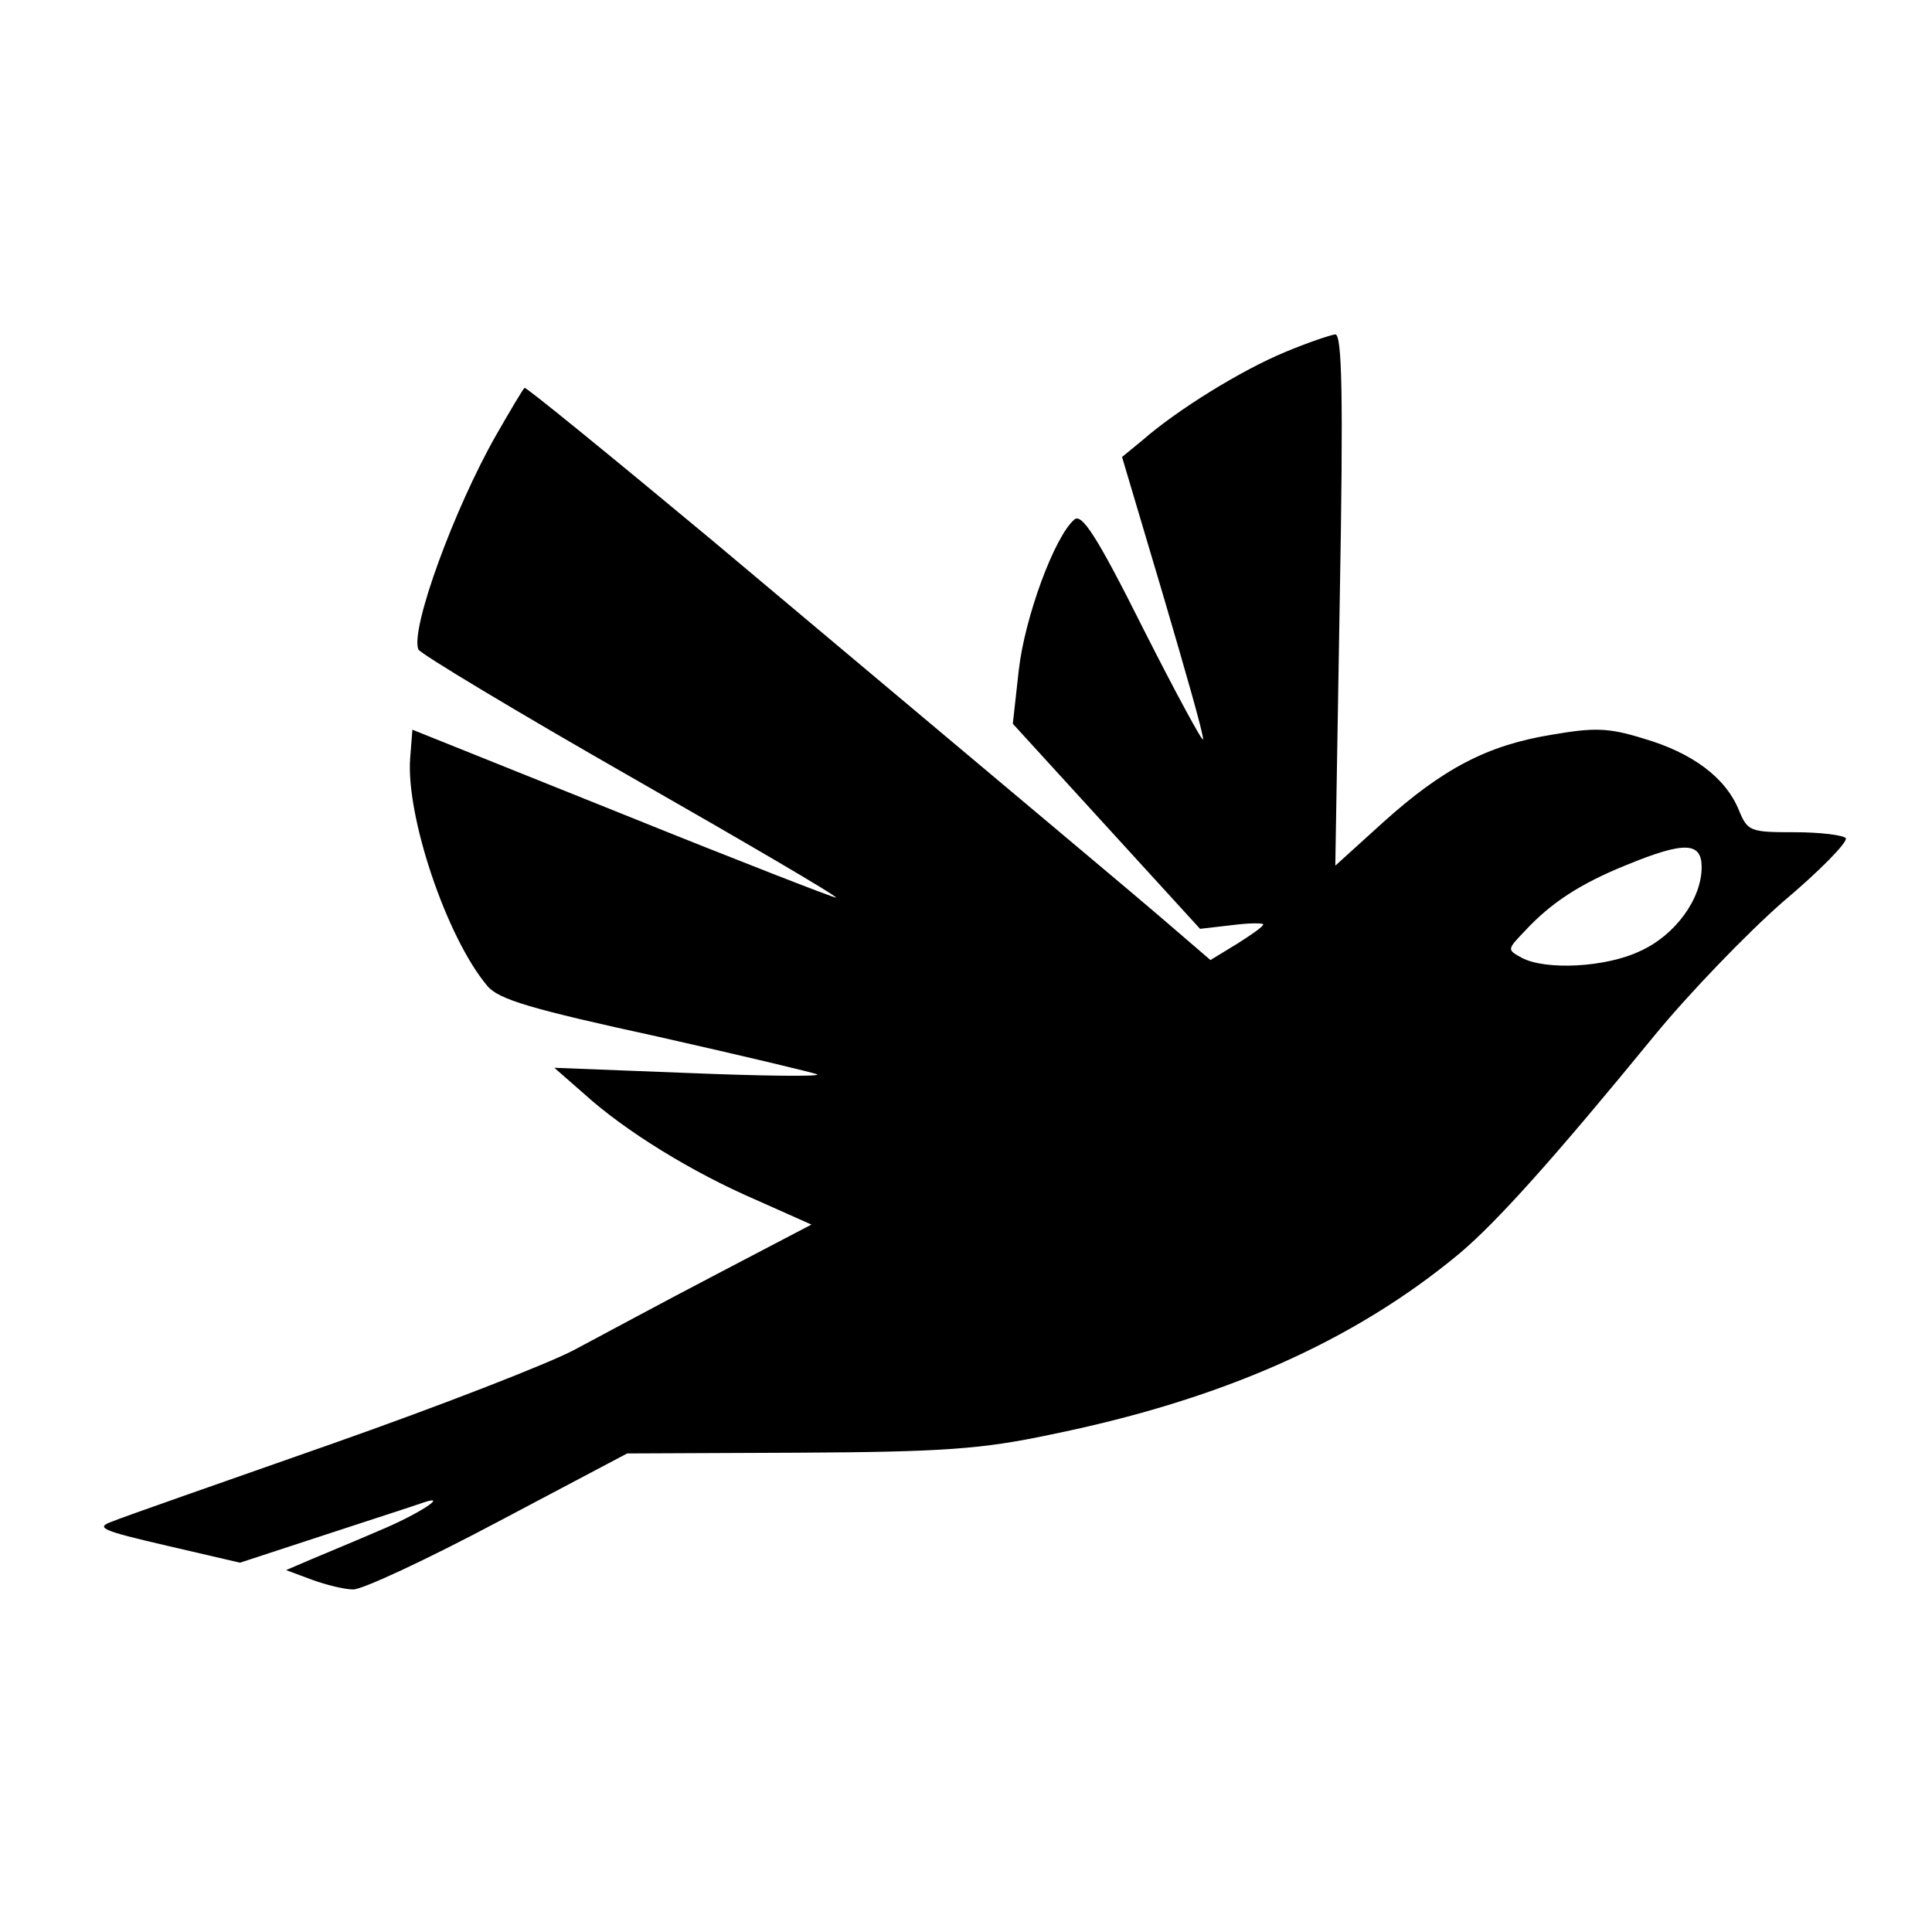 <?xml version="1.0" standalone="no"?>
<!DOCTYPE svg PUBLIC "-//W3C//DTD SVG 20010904//EN"
 "http://www.w3.org/TR/2001/REC-SVG-20010904/DTD/svg10.dtd">
<svg version="1.0" xmlns="http://www.w3.org/2000/svg"
 width="260pt" height="260pt" viewBox="0 0 260 260"
 preserveAspectRatio="xMidYMid meet">
<g transform="translate(0,260) scale(0.1,-0.1)"
fill="#000000" stroke="none">
<path d="M1729 2126 c-58 -24 -144 -77 -191 -118 l-28 -23 55 -185 c30 -102
55 -189 54 -195 0 -5 -36 61 -80 148 -63 126 -83 156 -93 148 -27 -23 -67
-132 -75 -203 l-8 -72 126 -138 126 -138 43 5 c23 3 42 3 42 1 0 -3 -16 -14
-35 -26 l-36 -22 -57 49 c-57 49 -147 124 -615 517 -137 114 -250 206 -251
204 -2 -1 -19 -30 -38 -63 -56 -98 -116 -261 -105 -289 3 -6 131 -83 285 -171
154 -88 279 -161 277 -163 -1 -1 -130 49 -286 112 l-284 114 -3 -38 c-6 -78
49 -242 104 -307 15 -18 59 -31 229 -68 115 -26 212 -49 215 -51 2 -3 -76 -2
-174 2 l-180 7 40 -35 c55 -50 146 -106 232 -143 l74 -33 -128 -67 c-71 -37
-156 -83 -190 -101 -33 -18 -182 -76 -330 -128 -148 -52 -280 -98 -294 -104
-22 -8 -12 -12 74 -32 l99 -23 116 38 c64 21 123 40 131 43 36 12 -9 -17 -60
-38 -30 -13 -71 -30 -90 -38 l-35 -15 35 -13 c19 -7 44 -13 55 -13 11 -1 99
40 195 91 l174 92 230 1 c196 1 248 5 338 24 232 47 410 126 552 244 51 43
128 129 263 294 46 56 123 136 172 179 50 42 88 81 85 86 -3 4 -34 8 -68 8
-61 0 -64 1 -76 30 -18 44 -63 77 -128 96 -48 15 -67 15 -125 5 -85 -14 -145
-45 -226 -118 l-64 -58 6 358 c5 276 3 357 -6 357 -7 -1 -37 -11 -68 -24z
m561 -693 c0 -43 -36 -92 -83 -113 -46 -22 -127 -26 -159 -9 -20 11 -20 11 4
36 35 38 75 64 137 89 78 32 101 31 101 -3z"/>
</g>
</svg>
